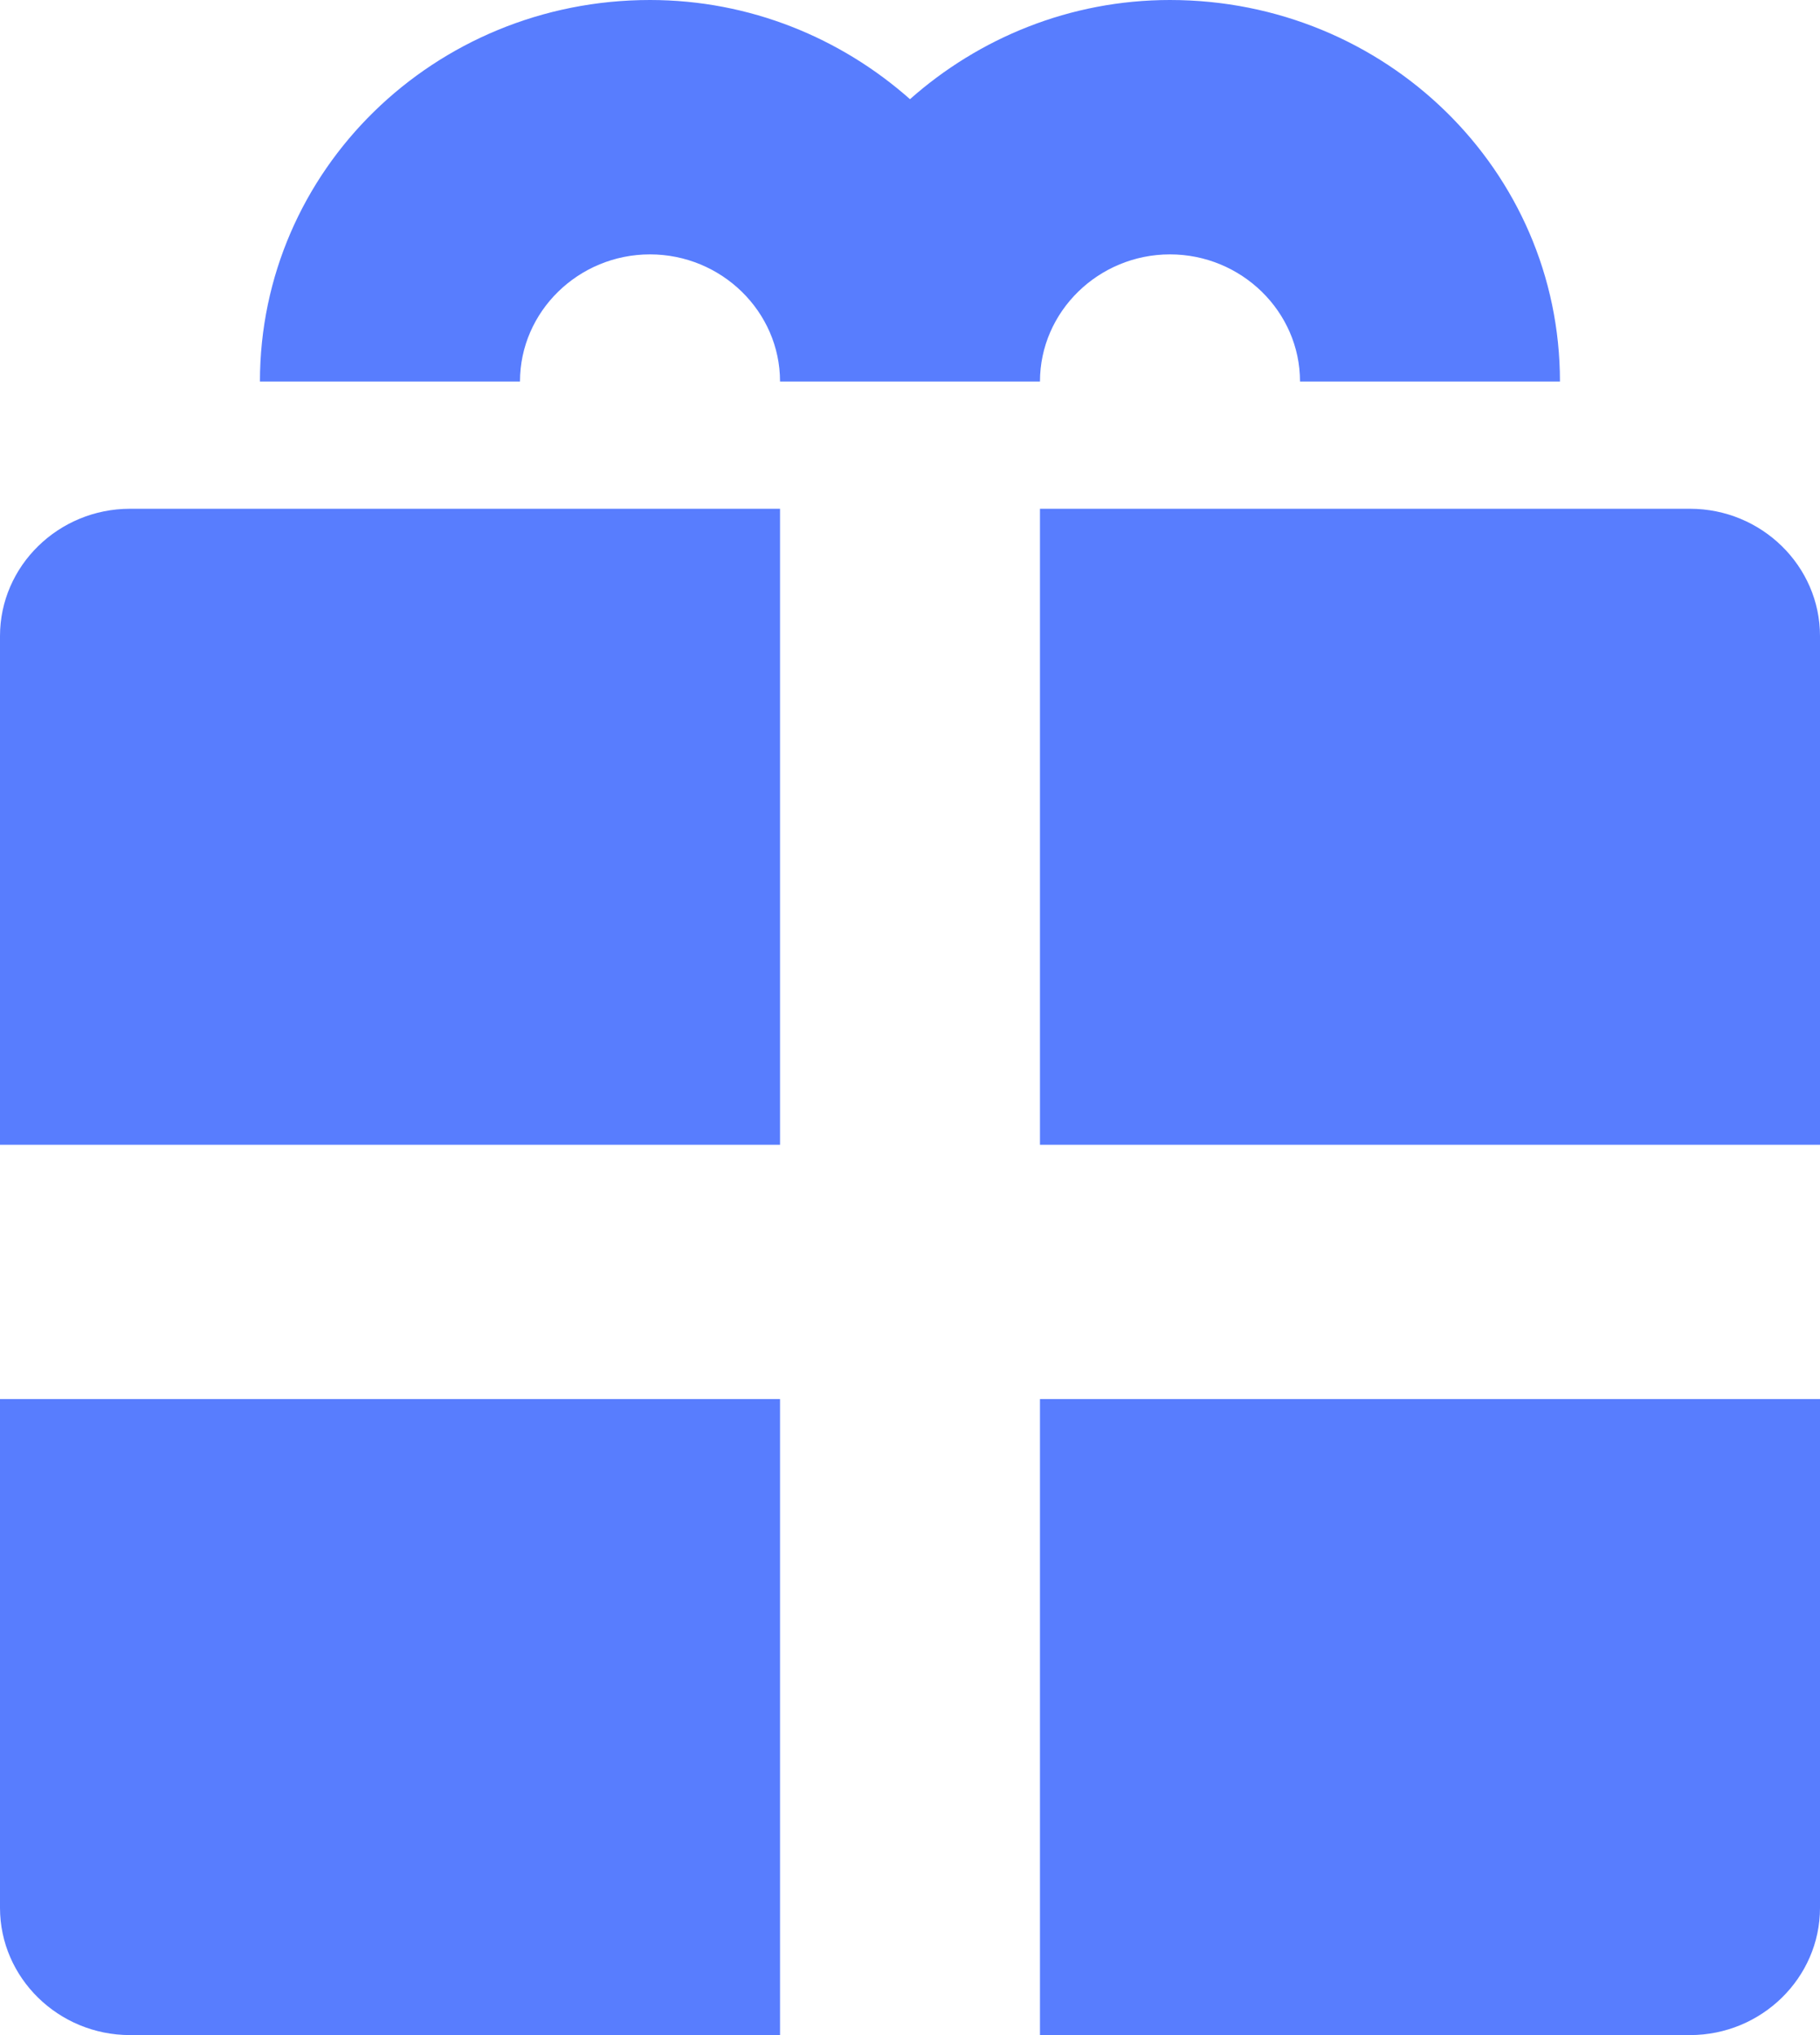 <svg width="17" height="19" viewBox="0 0 17 19" fill="none" xmlns="http://www.w3.org/2000/svg">
<g clip-path="url(#clip0_6699_697)">
<path d="M0 17.812C0 18.466 0.546 19 1.214 19H7.286V13.062H0V17.812Z" fill="#587DFE"/>
<path d="M0 5.938V10.688H7.286V4.75H1.214C0.546 4.75 0 5.284 0 5.938Z" fill="#587DFE"/>
<path d="M9.714 19H15.786C16.454 19 17 18.466 17 17.812V13.062H9.714V19Z" fill="#587DFE"/>
<path d="M15.786 4.75H9.714V10.688H17V5.938C17 5.284 16.454 4.75 15.786 4.75Z" fill="#587DFE"/>
<path d="M10.928 2.375C11.596 2.375 12.143 2.909 12.143 3.562H14.571C14.571 1.591 12.944 0 10.928 0C9.993 0 9.143 0.356 8.5 0.926C7.856 0.356 7.006 0 6.071 0C4.056 0 2.428 1.591 2.428 3.562H4.857C4.857 2.909 5.403 2.375 6.071 2.375C6.739 2.375 7.286 2.909 7.286 3.562H9.714C9.714 2.909 10.261 2.375 10.928 2.375Z" fill="#587DFE"/>
</g>
<defs>
<clipPath id="clip0_6699_697">
<rect width="17" height="19" fill="white"/>
</clipPath>
</defs>
</svg>
